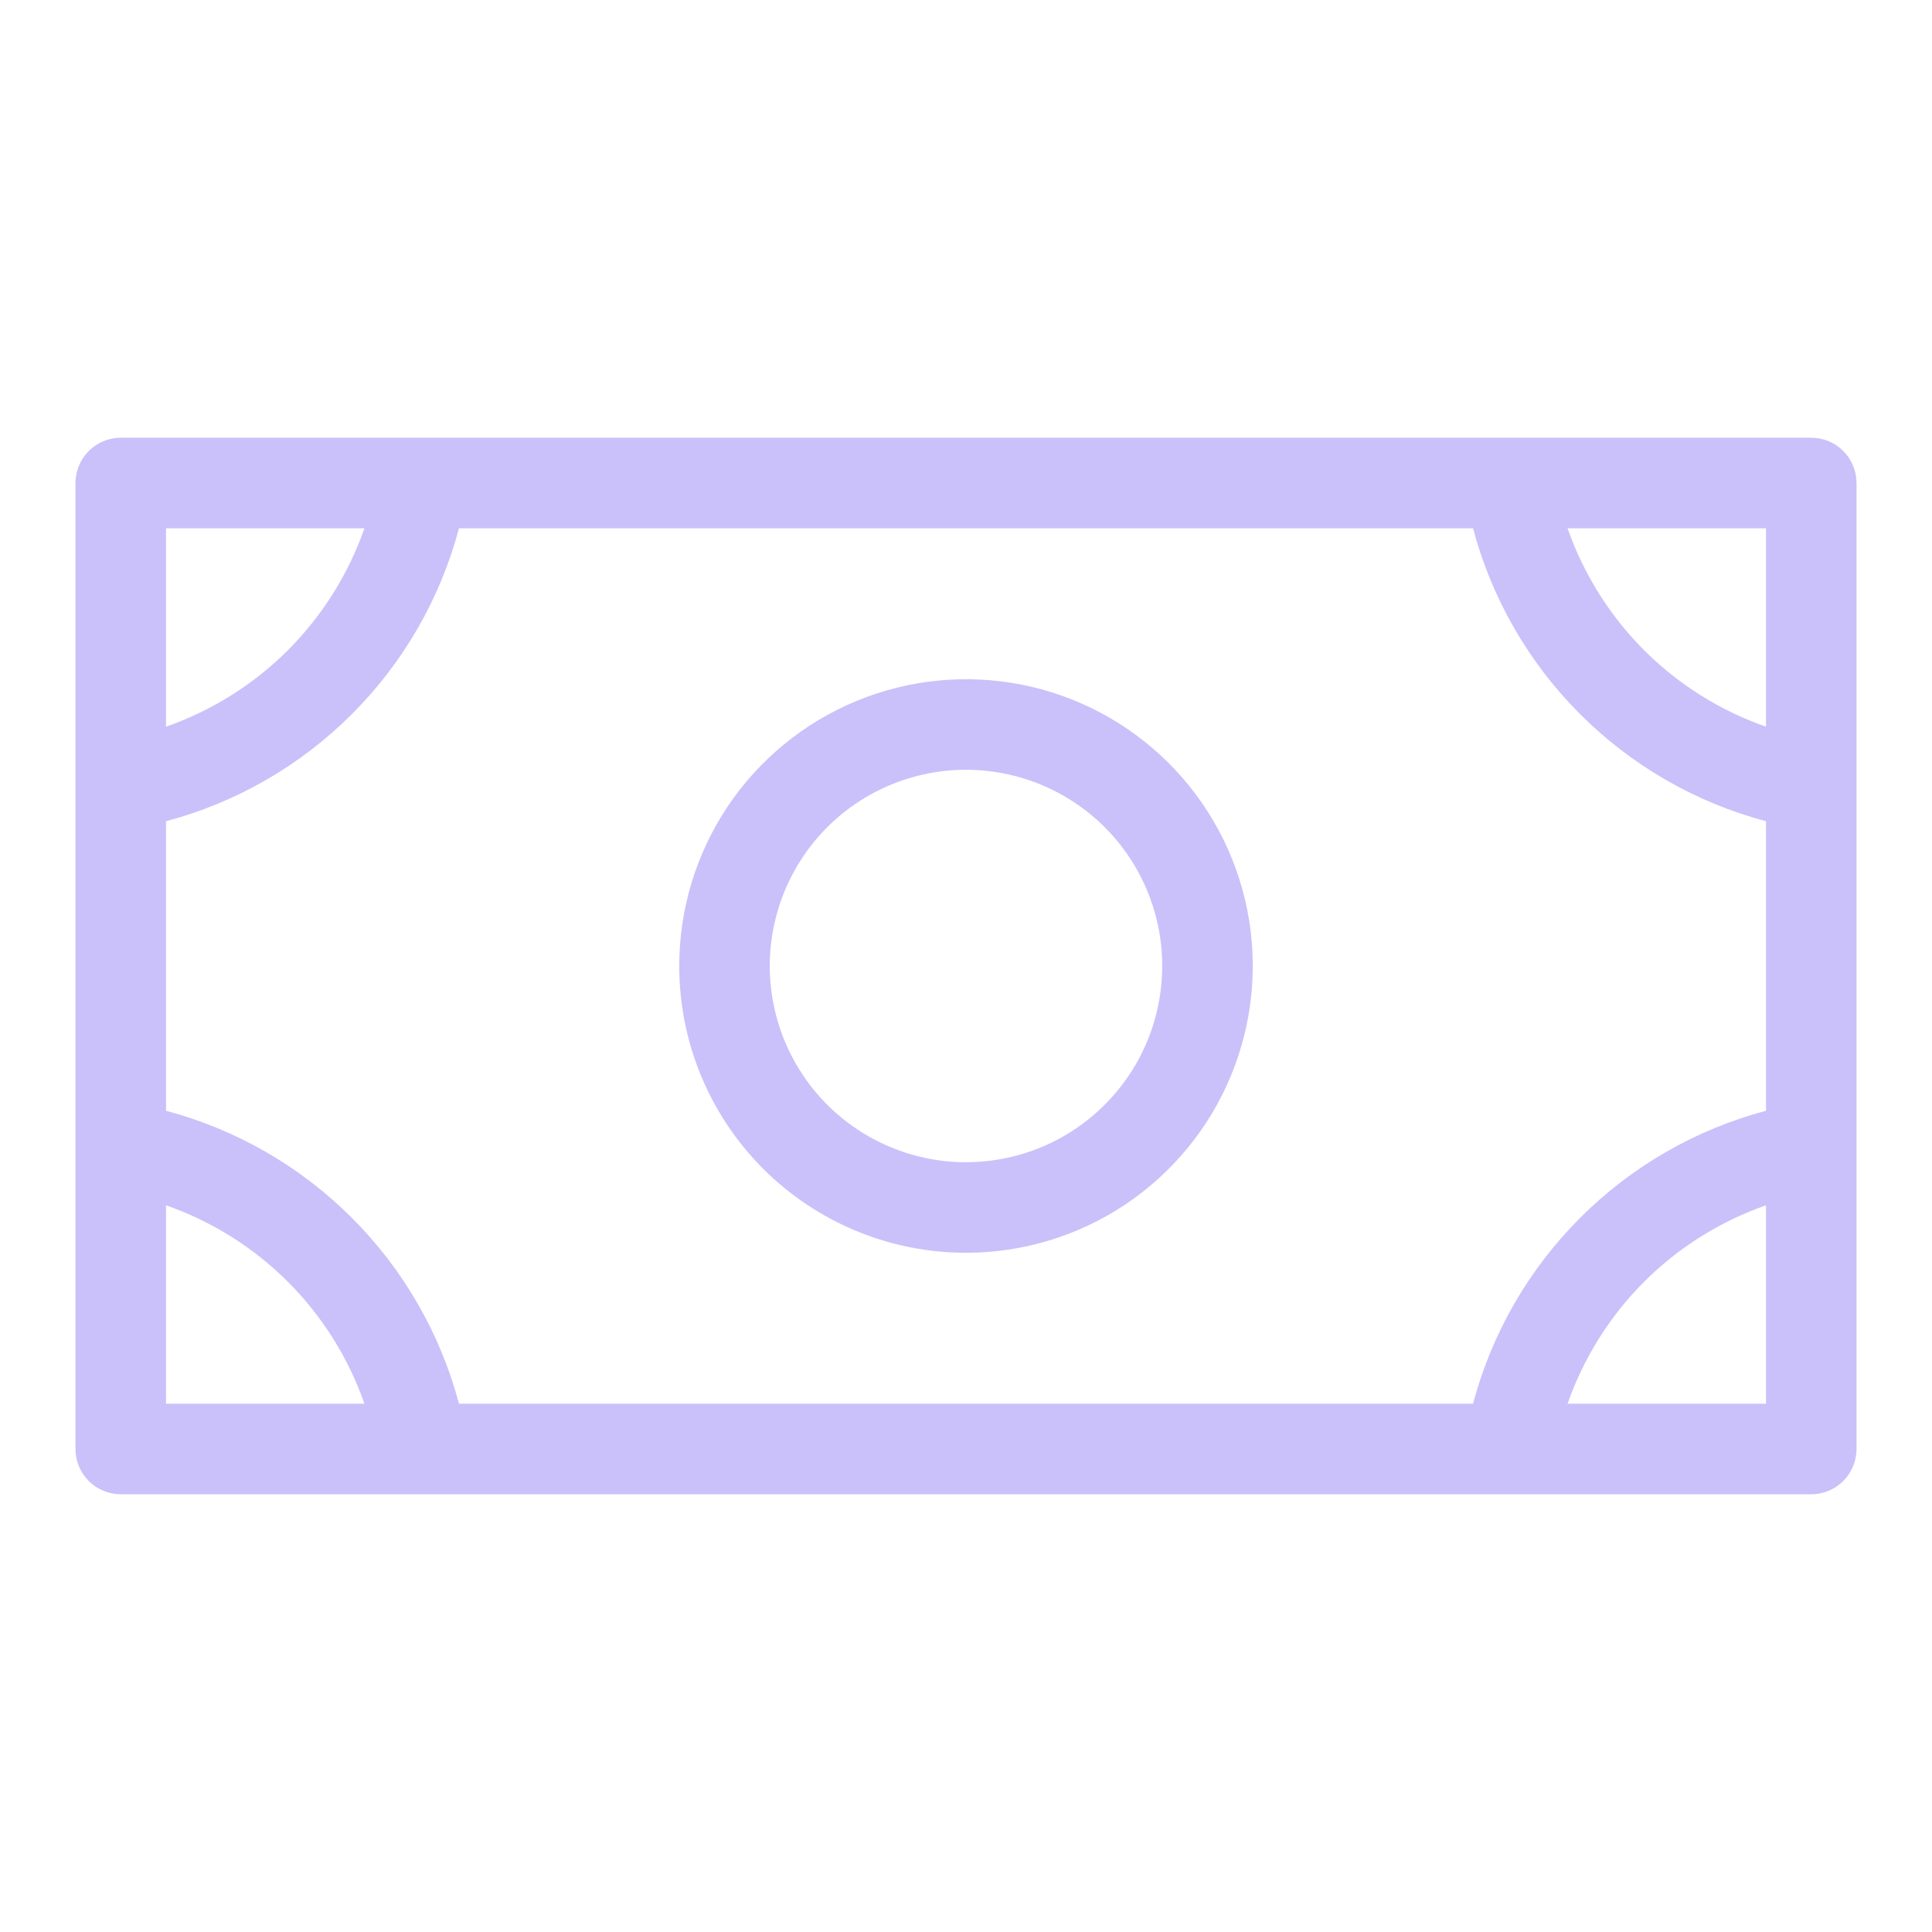 <svg xmlns="http://www.w3.org/2000/svg" width="30" height="30" viewBox="0 0 30 30" fill="none"><path d="M15 19.453C15.881 19.453 16.742 19.192 17.474 18.703C18.206 18.213 18.777 17.518 19.114 16.704C19.451 15.89 19.539 14.995 19.368 14.131C19.196 13.267 18.772 12.474 18.149 11.851C17.526 11.228 16.733 10.804 15.869 10.632C15.005 10.461 14.11 10.549 13.296 10.886C12.482 11.223 11.787 11.794 11.297 12.526C10.808 13.258 10.547 14.119 10.547 15C10.547 16.181 11.016 17.314 11.851 18.149C12.686 18.984 13.819 19.453 15 19.453ZM15 11.953C15.603 11.953 16.192 12.132 16.693 12.467C17.194 12.801 17.584 13.277 17.815 13.834C18.046 14.391 18.106 15.003 17.988 15.594C17.871 16.186 17.581 16.728 17.154 17.154C16.728 17.581 16.186 17.871 15.594 17.988C15.003 18.106 14.391 18.046 13.834 17.815C13.277 17.584 12.801 17.194 12.467 16.693C12.132 16.192 11.953 15.603 11.953 15C11.953 14.192 12.274 13.417 12.845 12.845C13.417 12.274 14.192 11.953 15 11.953ZM28.125 6.797H1.875C1.689 6.797 1.51 6.871 1.378 7.003C1.246 7.135 1.172 7.314 1.172 7.5V22.5C1.172 22.686 1.246 22.865 1.378 22.997C1.51 23.129 1.689 23.203 1.875 23.203H28.125C28.311 23.203 28.49 23.129 28.622 22.997C28.754 22.865 28.828 22.686 28.828 22.5V7.5C28.828 7.314 28.754 7.135 28.622 7.003C28.49 6.871 28.311 6.797 28.125 6.797ZM2.578 12.752C3.67 12.462 4.666 11.888 5.464 11.089C6.263 10.291 6.837 9.295 7.127 8.203H22.873C23.163 9.295 23.737 10.291 24.536 11.089C25.334 11.888 26.33 12.462 27.422 12.752V17.248C26.33 17.538 25.334 18.112 24.536 18.911C23.737 19.709 23.163 20.705 22.873 21.797H7.127C6.837 20.705 6.263 19.709 5.464 18.911C4.666 18.112 3.67 17.538 2.578 17.248V12.752ZM27.422 11.284C26.71 11.035 26.063 10.629 25.529 10.096C24.996 9.562 24.59 8.915 24.341 8.203H27.422V11.284ZM5.659 8.203C5.41 8.915 5.004 9.562 4.471 10.096C3.937 10.629 3.29 11.035 2.578 11.284V8.203H5.659ZM2.578 18.716C3.29 18.965 3.937 19.371 4.471 19.904C5.004 20.438 5.41 21.085 5.659 21.797H2.578V18.716ZM24.341 21.797C24.59 21.085 24.996 20.438 25.529 19.904C26.063 19.371 26.71 18.965 27.422 18.716V21.797H24.341Z" fill="#CAC1FA"></path></svg>